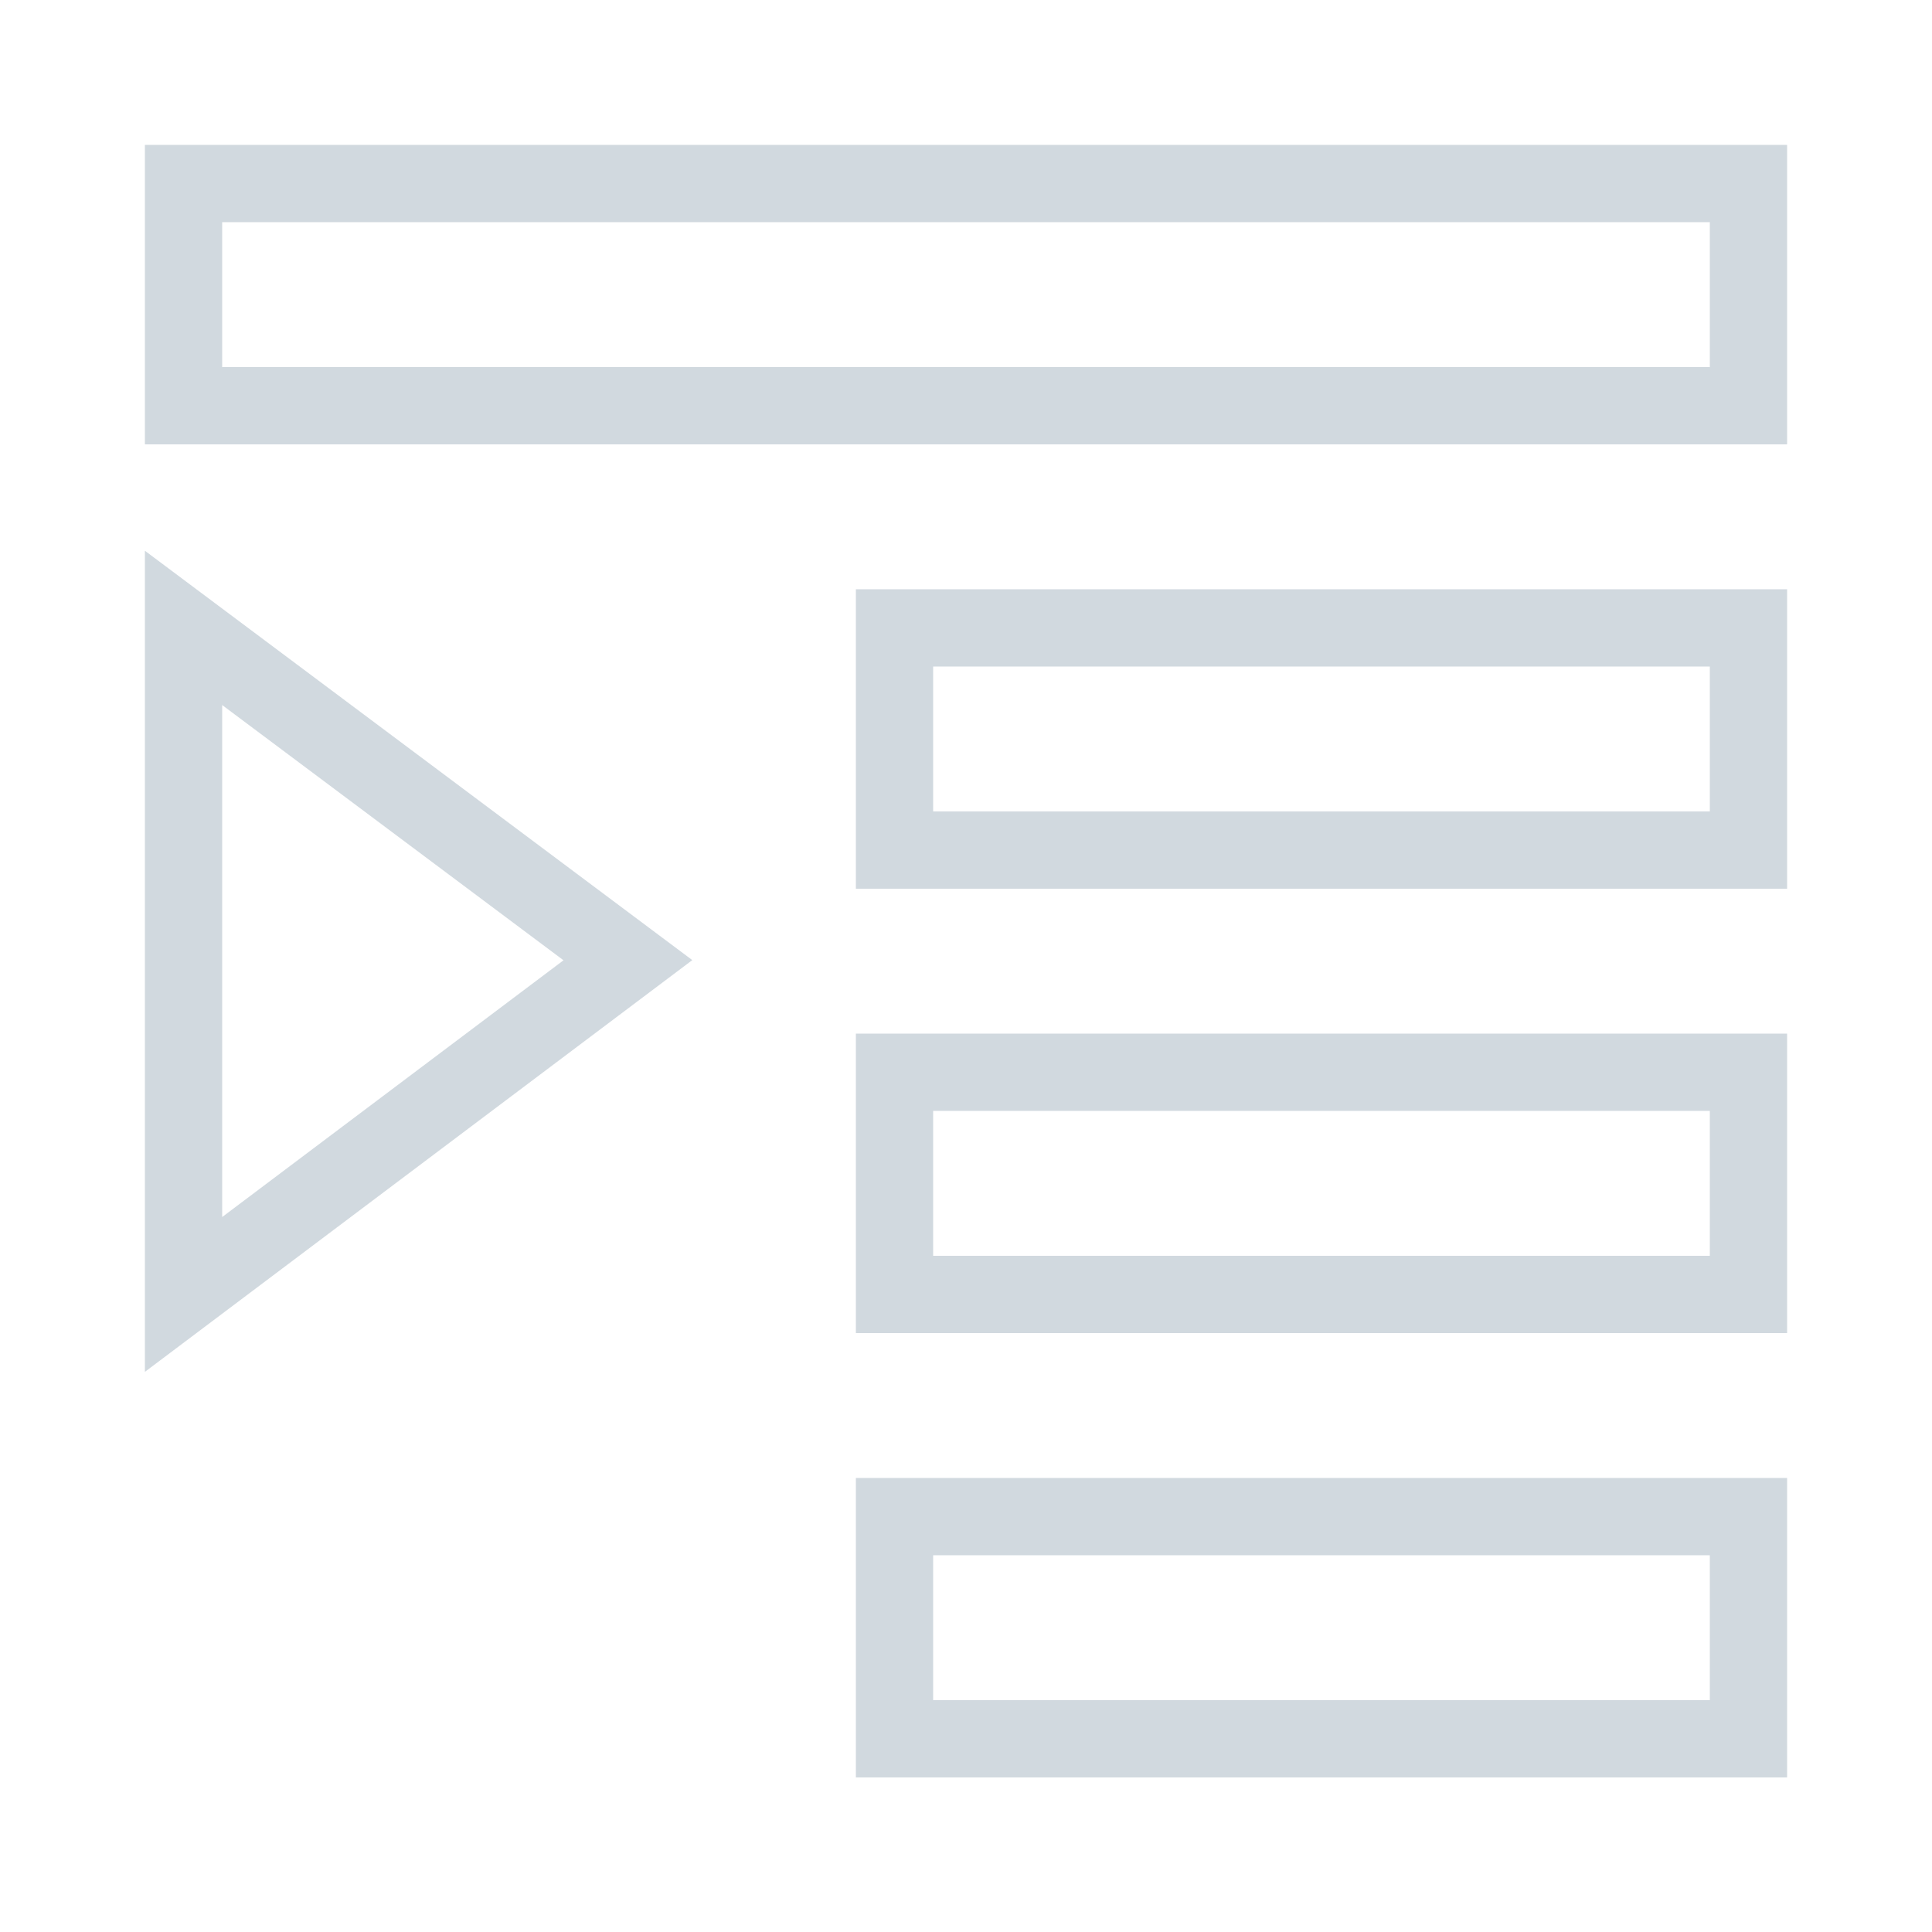<svg xmlns="http://www.w3.org/2000/svg" viewBox="0 0 1000 1000" width="32" height="32">
	<g stroke="#d1d9df" fill="none" stroke-width="40">
	<path d="M95 95 h810 v115 h-810 Z" />
	<path id="shortbar" d="M463 325 h442 v115 h-442 Z" />
	<use href="#shortbar" transform="translate(0 230)" />
	<use href="#shortbar" transform="translate(0 460)" />
	<path d="M95 325 325 497 95 670 Z" />
	</g>
</svg>

